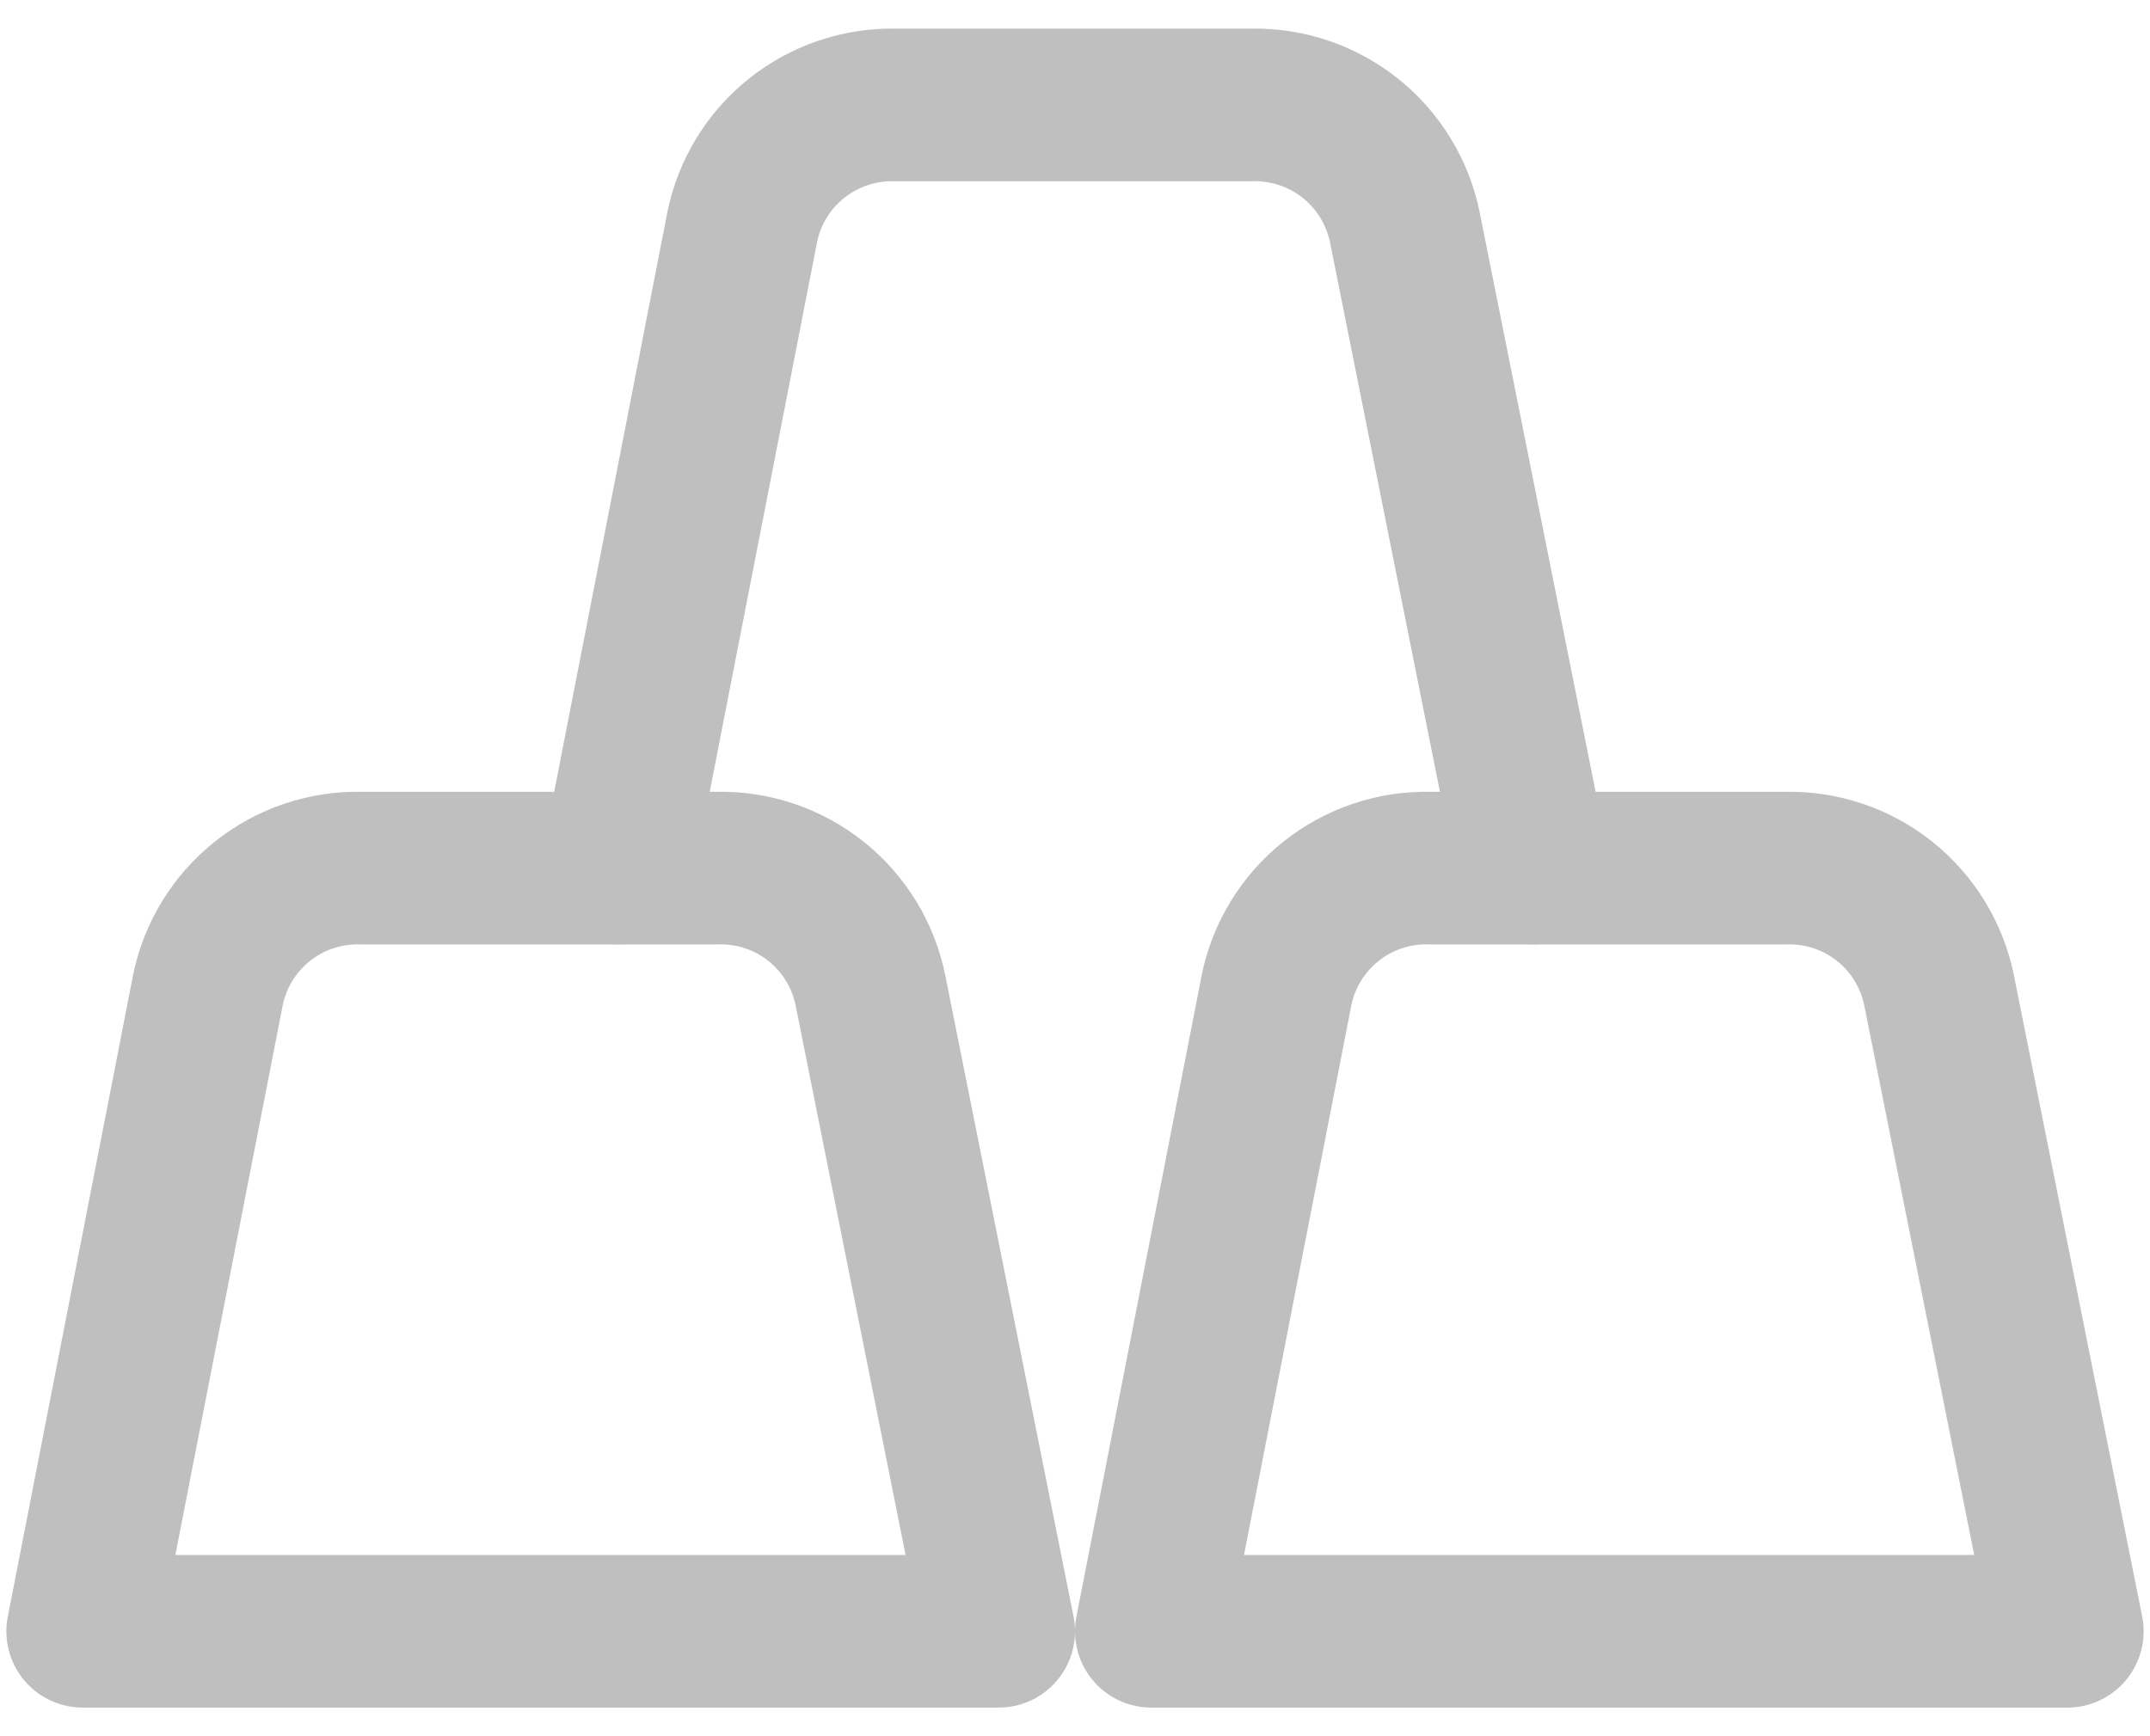 <svg width="26" height="21" viewBox="0 0 26 21" fill="none" xmlns="http://www.w3.org/2000/svg">
<path d="M10.526 11.977C10.44 11.554 10.208 11.174 9.871 10.904C9.533 10.634 9.112 10.491 8.68 10.5H4.36C3.928 10.491 3.507 10.634 3.17 10.904C2.832 11.174 2.6 11.554 2.514 11.977L1 19.731H12.077L10.526 11.977Z" stroke="#BFBFBF" stroke-width="1.846" stroke-linecap="round" stroke-linejoin="round"/>
<path d="M23.449 11.977C23.363 11.554 23.131 11.174 22.794 10.904C22.456 10.634 22.035 10.491 21.603 10.5H17.283C16.851 10.491 16.43 10.634 16.093 10.904C15.755 11.174 15.523 11.554 15.437 11.977L13.923 19.731H25L23.449 11.977Z" stroke="#BFBFBF" stroke-width="1.846" stroke-linecap="round" stroke-linejoin="round"/>
<path d="M18.539 10.5L16.988 2.746C16.901 2.323 16.669 1.943 16.332 1.674C15.995 1.404 15.574 1.261 15.142 1.269H10.822C10.39 1.261 9.968 1.404 9.631 1.674C9.294 1.943 9.062 2.323 8.976 2.746L7.462 10.5" stroke="#BFBFBF" stroke-width="1.846" stroke-linecap="round" stroke-linejoin="round"/>
</svg>
